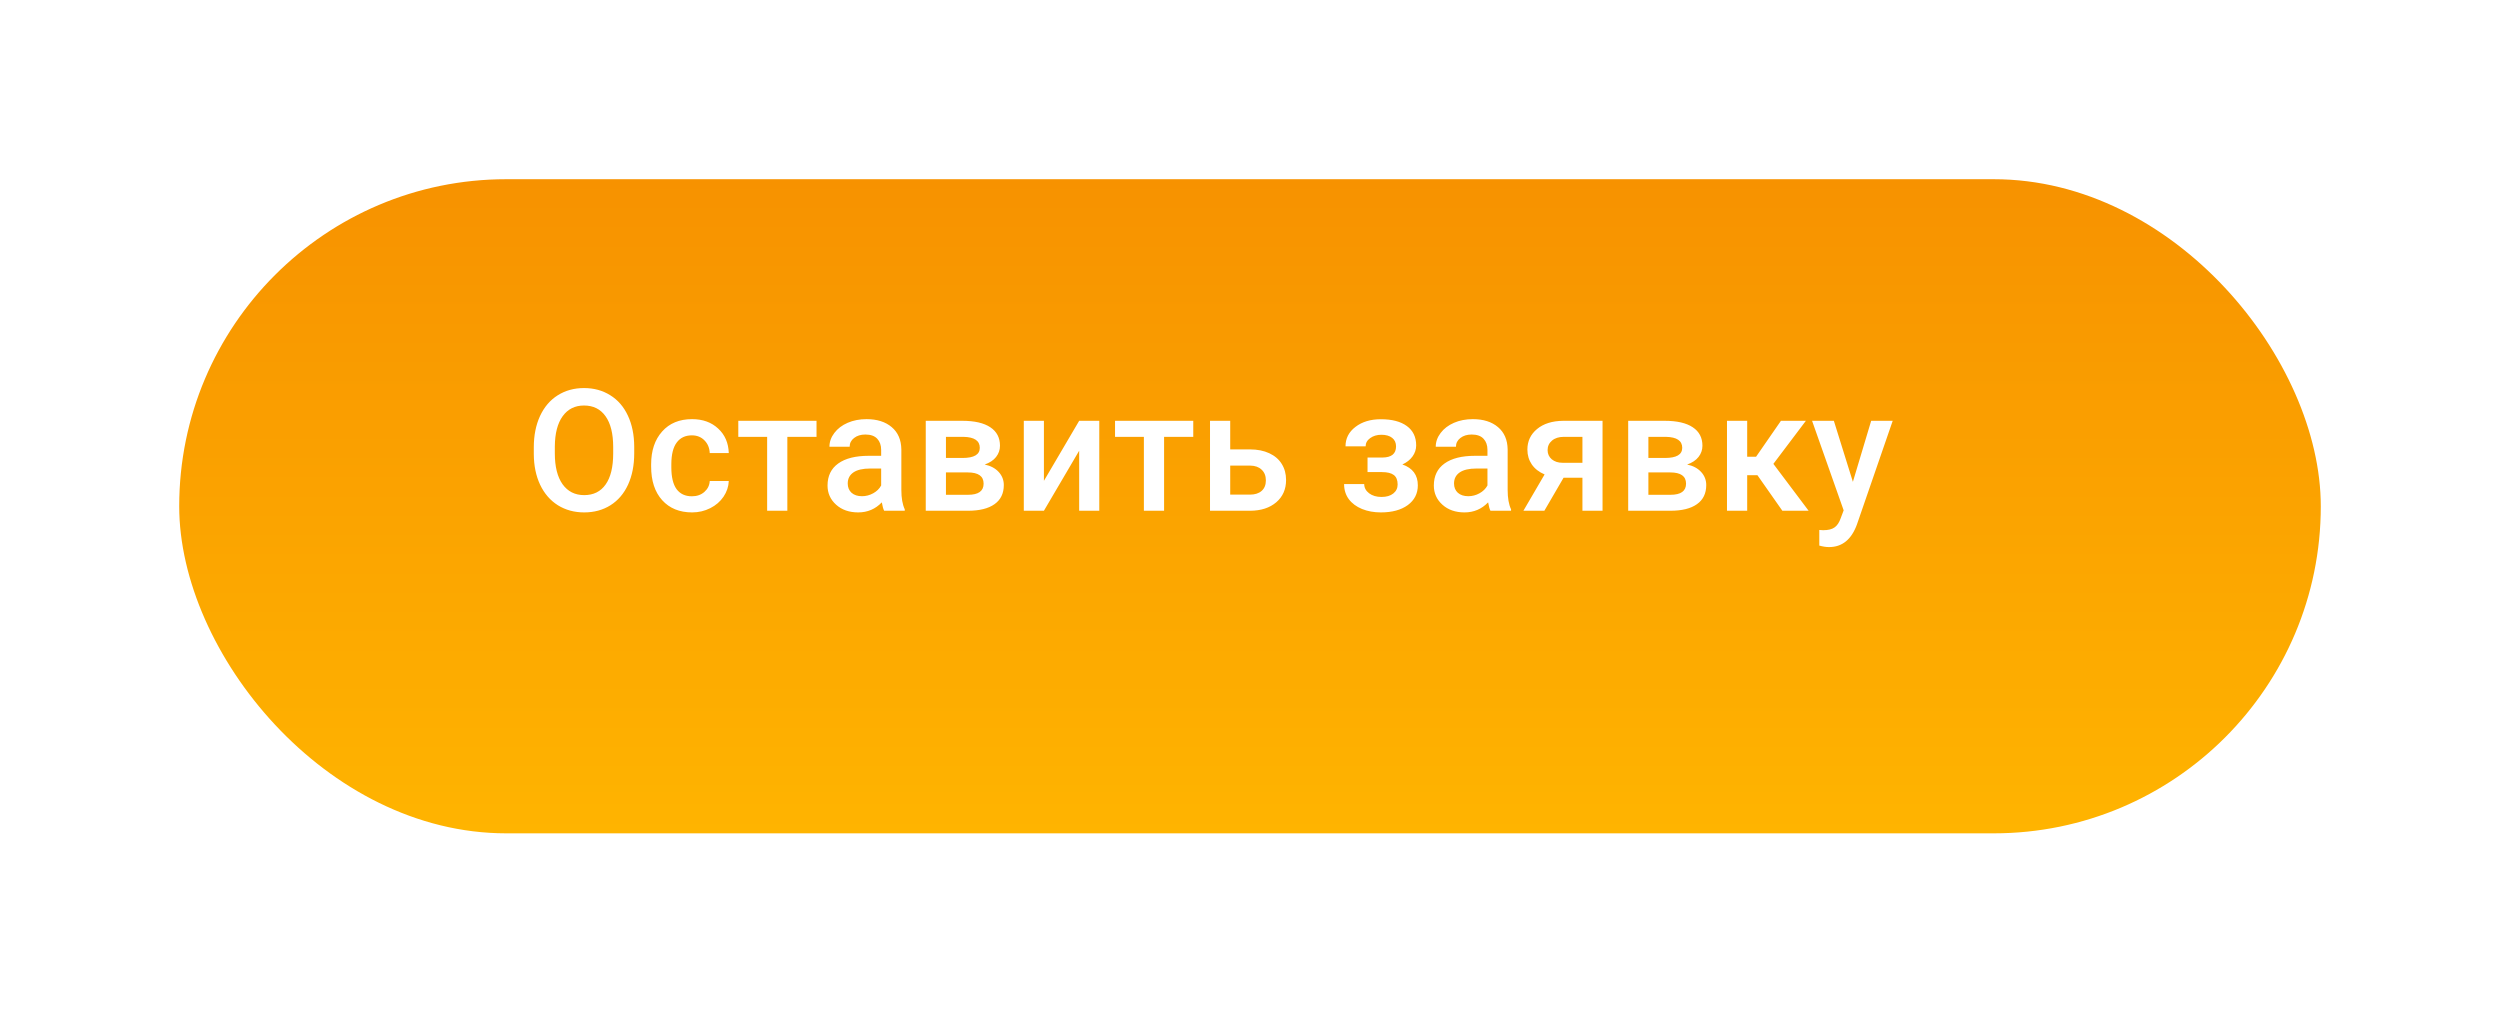 <?xml version="1.0" encoding="UTF-8"?> <svg xmlns="http://www.w3.org/2000/svg" width="279" height="113" viewBox="0 0 279 113" fill="none"> <g filter="url(#filter0_d)"> <rect x="15" y="16" width="239" height="73" rx="36.5" fill="url(#paint0_linear)"></rect> </g> <path d="M70.779 50.599C70.779 51.922 70.55 53.085 70.092 54.087C69.635 55.083 68.979 55.85 68.126 56.388C67.278 56.92 66.301 57.185 65.194 57.185C64.099 57.185 63.122 56.92 62.262 56.388C61.409 55.85 60.747 55.086 60.277 54.096C59.813 53.107 59.578 51.965 59.572 50.673V49.912C59.572 48.595 59.804 47.432 60.268 46.424C60.738 45.416 61.396 44.646 62.244 44.114C63.097 43.576 64.075 43.307 65.175 43.307C66.276 43.307 67.25 43.573 68.098 44.105C68.951 44.63 69.61 45.391 70.074 46.387C70.538 47.376 70.773 48.53 70.779 49.847V50.599ZM68.432 49.894C68.432 48.397 68.147 47.249 67.578 46.452C67.015 45.654 66.214 45.255 65.175 45.255C64.161 45.255 63.366 45.654 62.791 46.452C62.222 47.243 61.931 48.366 61.919 49.819V50.599C61.919 52.083 62.207 53.23 62.782 54.041C63.363 54.851 64.167 55.256 65.194 55.256C66.233 55.256 67.031 54.86 67.588 54.068C68.15 53.277 68.432 52.12 68.432 50.599V49.894ZM77.213 55.386C77.775 55.386 78.242 55.222 78.613 54.894C78.984 54.566 79.182 54.161 79.207 53.679H81.332C81.307 54.303 81.112 54.888 80.747 55.432C80.382 55.97 79.888 56.397 79.263 56.712C78.638 57.028 77.964 57.185 77.24 57.185C75.836 57.185 74.723 56.731 73.9 55.822C73.078 54.913 72.667 53.657 72.667 52.055V51.823C72.667 50.296 73.075 49.074 73.891 48.159C74.708 47.237 75.821 46.776 77.231 46.776C78.425 46.776 79.396 47.126 80.144 47.825C80.899 48.517 81.295 49.43 81.332 50.562H79.207C79.182 49.986 78.984 49.513 78.613 49.142C78.249 48.771 77.781 48.585 77.213 48.585C76.483 48.585 75.92 48.851 75.524 49.383C75.128 49.909 74.927 50.71 74.921 51.786V52.148C74.921 53.236 75.116 54.05 75.505 54.588C75.901 55.12 76.47 55.386 77.213 55.386ZM91.124 48.752H87.867V57H85.613V48.752H82.394V46.962H91.124V48.752ZM98.671 57C98.572 56.808 98.485 56.496 98.411 56.063C97.693 56.811 96.815 57.185 95.776 57.185C94.768 57.185 93.945 56.898 93.308 56.323C92.671 55.748 92.353 55.036 92.353 54.189C92.353 53.119 92.749 52.3 93.54 51.73C94.338 51.155 95.476 50.868 96.954 50.868H98.337V50.209C98.337 49.69 98.191 49.275 97.901 48.966C97.61 48.65 97.168 48.493 96.574 48.493C96.061 48.493 95.64 48.623 95.312 48.882C94.984 49.136 94.821 49.461 94.821 49.856H92.566C92.566 49.306 92.749 48.793 93.114 48.316C93.478 47.834 93.973 47.457 94.598 47.185C95.229 46.912 95.931 46.776 96.704 46.776C97.879 46.776 98.816 47.073 99.515 47.667C100.214 48.255 100.573 49.083 100.591 50.153V54.681C100.591 55.584 100.718 56.304 100.971 56.842V57H98.671ZM96.194 55.377C96.639 55.377 97.056 55.268 97.446 55.052C97.842 54.835 98.139 54.545 98.337 54.18V52.287H97.121C96.286 52.287 95.659 52.432 95.238 52.723C94.817 53.014 94.607 53.425 94.607 53.957C94.607 54.39 94.749 54.736 95.034 54.996C95.325 55.25 95.711 55.377 96.194 55.377ZM103.314 57V46.962H107.387C108.76 46.962 109.805 47.203 110.522 47.685C111.24 48.162 111.598 48.848 111.598 49.745C111.598 50.209 111.453 50.627 111.162 50.998C110.878 51.362 110.454 51.644 109.891 51.842C110.547 51.978 111.067 52.253 111.45 52.667C111.833 53.082 112.025 53.571 112.025 54.133C112.025 55.067 111.679 55.779 110.986 56.267C110.3 56.756 109.31 57 108.017 57H103.314ZM105.568 52.723V55.219H108.036C109.193 55.219 109.771 54.804 109.771 53.976C109.771 53.141 109.183 52.723 108.008 52.723H105.568ZM105.568 51.109H107.424C108.704 51.109 109.344 50.732 109.344 49.977C109.344 49.185 108.738 48.777 107.526 48.752H105.568V51.109ZM120.435 46.962H122.68V57H120.435V50.302L116.501 57H114.256V46.962H116.501V53.66L120.435 46.962ZM133.168 48.752H129.912V57H127.657V48.752H124.438V46.962H133.168V48.752ZM137.292 50.153H139.5C140.322 50.153 141.04 50.296 141.652 50.58C142.264 50.865 142.728 51.264 143.043 51.777C143.365 52.29 143.526 52.887 143.526 53.567C143.526 54.6 143.161 55.429 142.431 56.054C141.701 56.678 140.73 56.994 139.518 57H135.037V46.962H137.292V50.153ZM137.292 51.962V55.2H139.49C140.041 55.2 140.474 55.064 140.789 54.792C141.111 54.514 141.271 54.121 141.271 53.614C141.271 53.107 141.114 52.708 140.798 52.417C140.489 52.12 140.069 51.969 139.537 51.962H137.292ZM158.045 49.708C158.045 50.153 157.908 50.565 157.636 50.942C157.37 51.313 156.993 51.61 156.505 51.833C157.655 52.234 158.23 53.011 158.23 54.161C158.23 55.083 157.856 55.819 157.108 56.369C156.359 56.913 155.357 57.185 154.102 57.185C153.335 57.185 152.636 57.059 152.005 56.805C151.374 56.545 150.882 56.181 150.53 55.71C150.177 55.234 150.001 54.671 150.001 54.022H152.246C152.246 54.43 152.429 54.773 152.794 55.052C153.158 55.324 153.619 55.46 154.176 55.46C154.726 55.46 155.162 55.333 155.484 55.08C155.812 54.82 155.976 54.483 155.976 54.068C155.976 53.58 155.833 53.227 155.549 53.011C155.264 52.794 154.825 52.686 154.232 52.686H152.617V51.062H154.287C155.295 51.05 155.799 50.636 155.799 49.819C155.799 49.411 155.654 49.093 155.363 48.864C155.073 48.635 154.674 48.52 154.167 48.52C153.672 48.52 153.254 48.644 152.914 48.892C152.574 49.133 152.404 49.439 152.404 49.81H150.159C150.159 48.926 150.53 48.202 151.272 47.639C152.014 47.07 152.957 46.786 154.102 46.786C155.345 46.786 156.313 47.039 157.005 47.546C157.698 48.053 158.045 48.774 158.045 49.708ZM166.334 57C166.235 56.808 166.148 56.496 166.074 56.063C165.356 56.811 164.478 57.185 163.439 57.185C162.431 57.185 161.608 56.898 160.971 56.323C160.334 55.748 160.016 55.036 160.016 54.189C160.016 53.119 160.412 52.3 161.203 51.73C162.001 51.155 163.139 50.868 164.617 50.868H166V50.209C166 49.69 165.854 49.275 165.564 48.966C165.273 48.65 164.831 48.493 164.237 48.493C163.724 48.493 163.303 48.623 162.975 48.882C162.647 49.136 162.484 49.461 162.484 49.856H160.229C160.229 49.306 160.412 48.793 160.777 48.316C161.141 47.834 161.636 47.457 162.261 47.185C162.892 46.912 163.594 46.776 164.367 46.776C165.542 46.776 166.479 47.073 167.178 47.667C167.877 48.255 168.236 49.083 168.254 50.153V54.681C168.254 55.584 168.381 56.304 168.634 56.842V57H166.334ZM163.857 55.377C164.302 55.377 164.719 55.268 165.109 55.052C165.505 54.835 165.802 54.545 166 54.18V52.287H164.784C163.949 52.287 163.322 52.432 162.901 52.723C162.48 53.014 162.27 53.425 162.27 53.957C162.27 54.39 162.412 54.736 162.697 54.996C162.988 55.25 163.374 55.377 163.857 55.377ZM178.844 46.962V57H176.599V53.317H174.493L172.35 57H170.012L172.378 52.946C171.759 52.686 171.283 52.315 170.949 51.833C170.621 51.35 170.457 50.797 170.457 50.172C170.457 49.238 170.816 48.474 171.533 47.88C172.257 47.28 173.231 46.974 174.456 46.962H178.844ZM172.712 50.227C172.712 50.648 172.866 50.991 173.176 51.257C173.491 51.517 173.893 51.647 174.382 51.647H176.599V48.752H174.521C173.97 48.752 173.531 48.892 173.203 49.17C172.876 49.448 172.712 49.801 172.712 50.227ZM181.706 57V46.962H185.779C187.152 46.962 188.197 47.203 188.914 47.685C189.632 48.162 189.991 48.848 189.991 49.745C189.991 50.209 189.845 50.627 189.554 50.998C189.27 51.362 188.846 51.644 188.283 51.842C188.939 51.978 189.459 52.253 189.842 52.667C190.226 53.082 190.417 53.571 190.417 54.133C190.417 55.067 190.071 55.779 189.378 56.267C188.692 56.756 187.702 57 186.409 57H181.706ZM183.96 52.723V55.219H186.428C187.585 55.219 188.163 54.804 188.163 53.976C188.163 53.141 187.575 52.723 186.4 52.723H183.96ZM183.96 51.109H185.816C187.096 51.109 187.736 50.732 187.736 49.977C187.736 49.185 187.13 48.777 185.918 48.752H183.96V51.109ZM196.127 53.029H194.986V57H192.732V46.962H194.986V50.97H195.979L198.753 46.962H201.536L197.909 51.768L201.842 57H198.911L196.127 53.029ZM206.782 53.772L208.823 46.962H211.226L207.237 58.522C206.624 60.21 205.585 61.054 204.12 61.054C203.792 61.054 203.43 60.998 203.034 60.887V59.143L203.461 59.171C204.03 59.171 204.457 59.066 204.741 58.855C205.032 58.651 205.261 58.305 205.428 57.816L205.752 56.954L202.227 46.962H204.658L206.782 53.772Z" fill="white"></path> <defs> <filter id="filter0_d" x="0" y="0" width="279" height="113" filterUnits="userSpaceOnUse" color-interpolation-filters="sRGB"> <feFlood flood-opacity="0" result="BackgroundImageFix"></feFlood> <feColorMatrix in="SourceAlpha" type="matrix" values="0 0 0 0 0 0 0 0 0 0 0 0 0 0 0 0 0 0 127 0"></feColorMatrix> <feOffset dx="5" dy="4"></feOffset> <feGaussianBlur stdDeviation="10"></feGaussianBlur> <feColorMatrix type="matrix" values="0 0 0 0 0.969 0 0 0 0 0.573 0 0 0 0 0 0 0 0 1 0"></feColorMatrix> <feBlend mode="normal" in2="BackgroundImageFix" result="effect1_dropShadow"></feBlend> <feBlend mode="normal" in="SourceGraphic" in2="effect1_dropShadow" result="shape"></feBlend> </filter> <linearGradient id="paint0_linear" x1="134.5" y1="16" x2="134.5" y2="89" gradientUnits="userSpaceOnUse"> <stop stop-color="#F79200"></stop> <stop offset="1" stop-color="#FFB400"></stop> </linearGradient> </defs> </svg> 